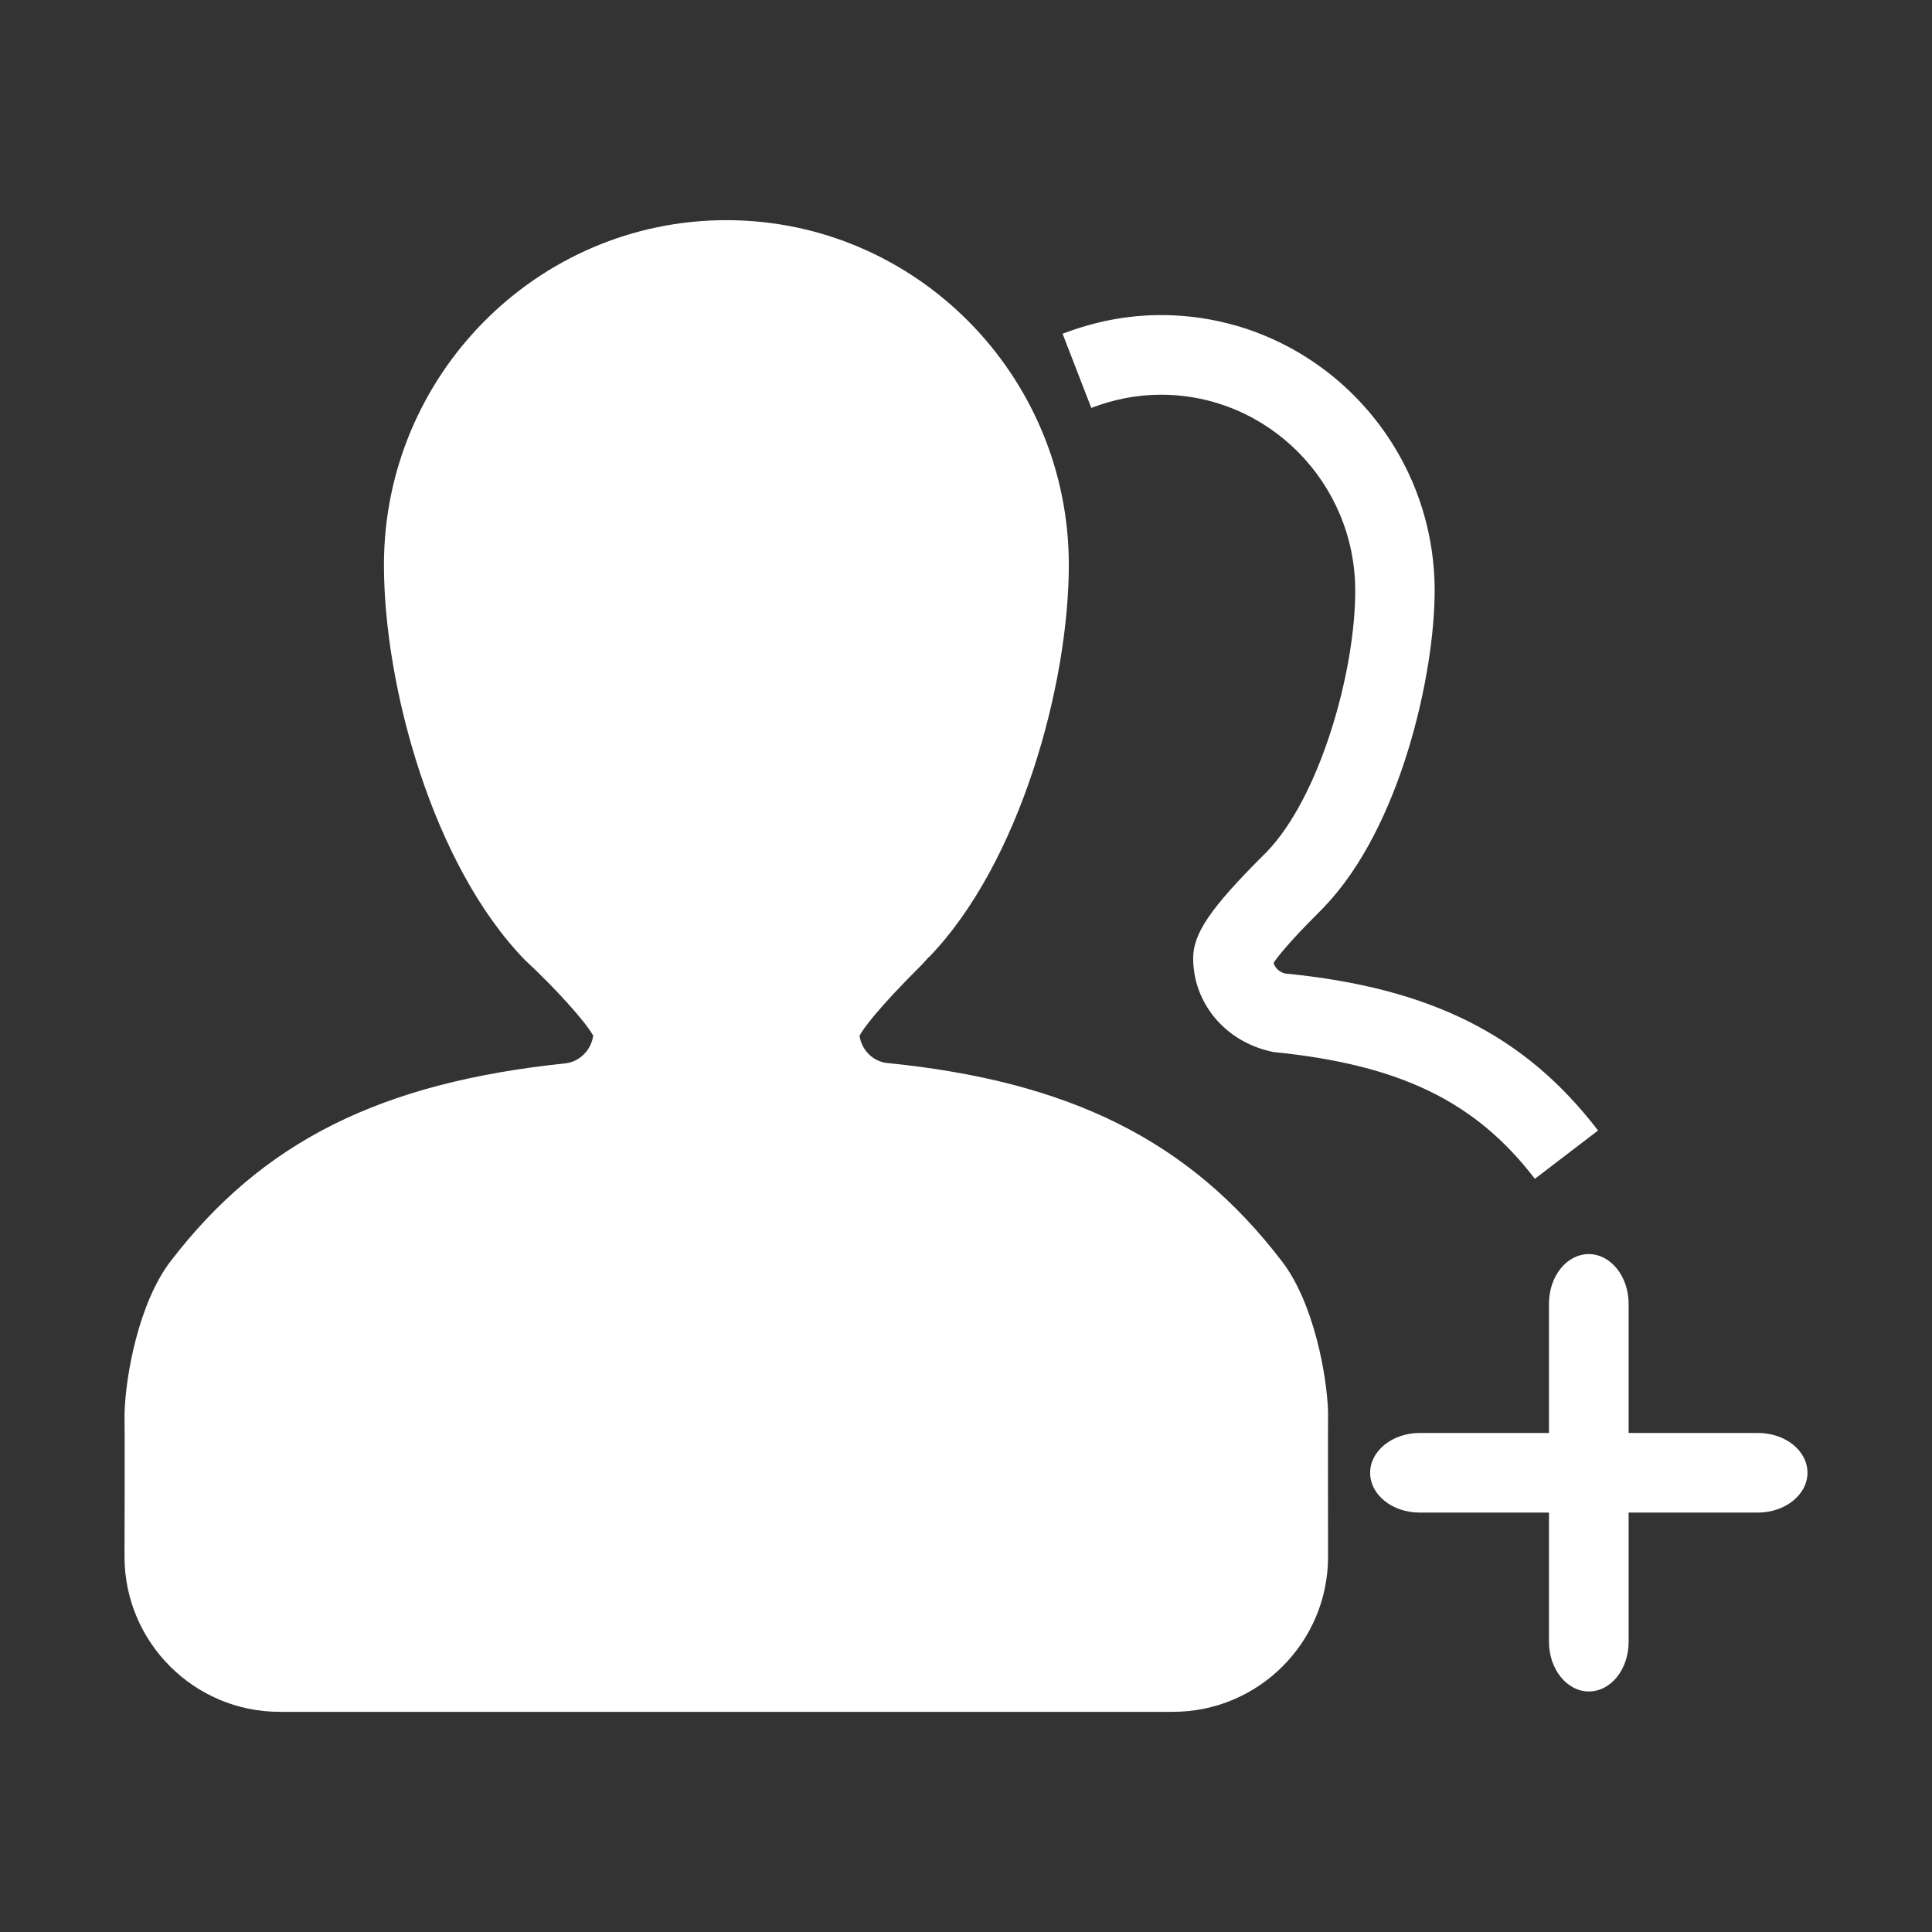 <svg width="73" height="73" viewBox="0 0 73 73" fill="none" xmlns="http://www.w3.org/2000/svg">
<rect x="0" y="0" width="73" height="73" fill="#333333" stroke="none"/>
<path d="M43.864 14.914C42.973 14.914 42.089 15.085 41.234 15.413L40.15 12.611C41.355 12.148 42.602 11.905 43.864 11.905C49.567 11.905 54.208 16.575 54.208 22.321C54.208 25.479 52.918 31.26 50.045 34.254C50.023 34.283 49.995 34.304 49.974 34.333L49.824 34.483C48.705 35.602 48.277 36.144 48.12 36.386C48.184 36.586 48.355 36.742 48.569 36.785C54.037 37.32 57.616 39.102 60.382 42.716L57.994 44.541C55.755 41.618 52.897 40.228 48.12 39.751C46.302 39.387 45.083 37.904 45.083 36.201C45.083 35.274 45.746 34.304 47.7 32.351L47.864 32.187C49.86 30.12 51.207 25.415 51.207 22.321C51.207 18.236 47.913 14.914 43.864 14.914ZM48.441 47.664C49.639 49.218 50.138 51.97 50.18 53.339C50.173 53.802 50.18 58.821 50.18 58.821C50.18 62.057 47.55 64.681 44.32 64.681H10.565C7.336 64.681 4.705 62.05 4.705 58.821C4.705 58.813 4.719 53.809 4.705 53.424C4.741 51.97 5.247 49.218 6.445 47.657C9.902 43.144 14.365 40.906 21.372 40.178C21.907 40.114 22.342 39.672 22.413 39.131C22.128 38.61 20.988 37.341 19.847 36.286C16.361 32.715 14.507 25.942 14.507 21.344C14.507 14.165 20.31 8.319 27.446 8.319C34.582 8.319 40.385 14.165 40.385 21.344C40.385 25.878 38.532 32.622 35.096 36.172L35.089 36.165C35.01 36.258 34.925 36.35 34.839 36.443C33.121 38.154 32.622 38.867 32.479 39.131C32.544 39.637 32.928 40.057 33.442 40.157C40.414 40.842 44.948 43.094 48.441 47.664ZM66.42 54.144C67.461 54.144 68.295 54.814 68.295 55.648C68.295 56.475 67.454 57.152 66.42 57.152H61.537V62.036C61.537 63.077 60.867 63.911 60.032 63.911C59.206 63.911 58.528 63.069 58.528 62.036V57.152H53.645C52.604 57.152 51.77 56.482 51.77 55.648C51.77 54.821 52.611 54.144 53.645 54.144H58.528V49.261C58.528 48.22 59.198 47.386 60.032 47.386C60.859 47.386 61.537 48.227 61.537 49.261V54.144H66.42Z" fill="white"/>
</svg>
